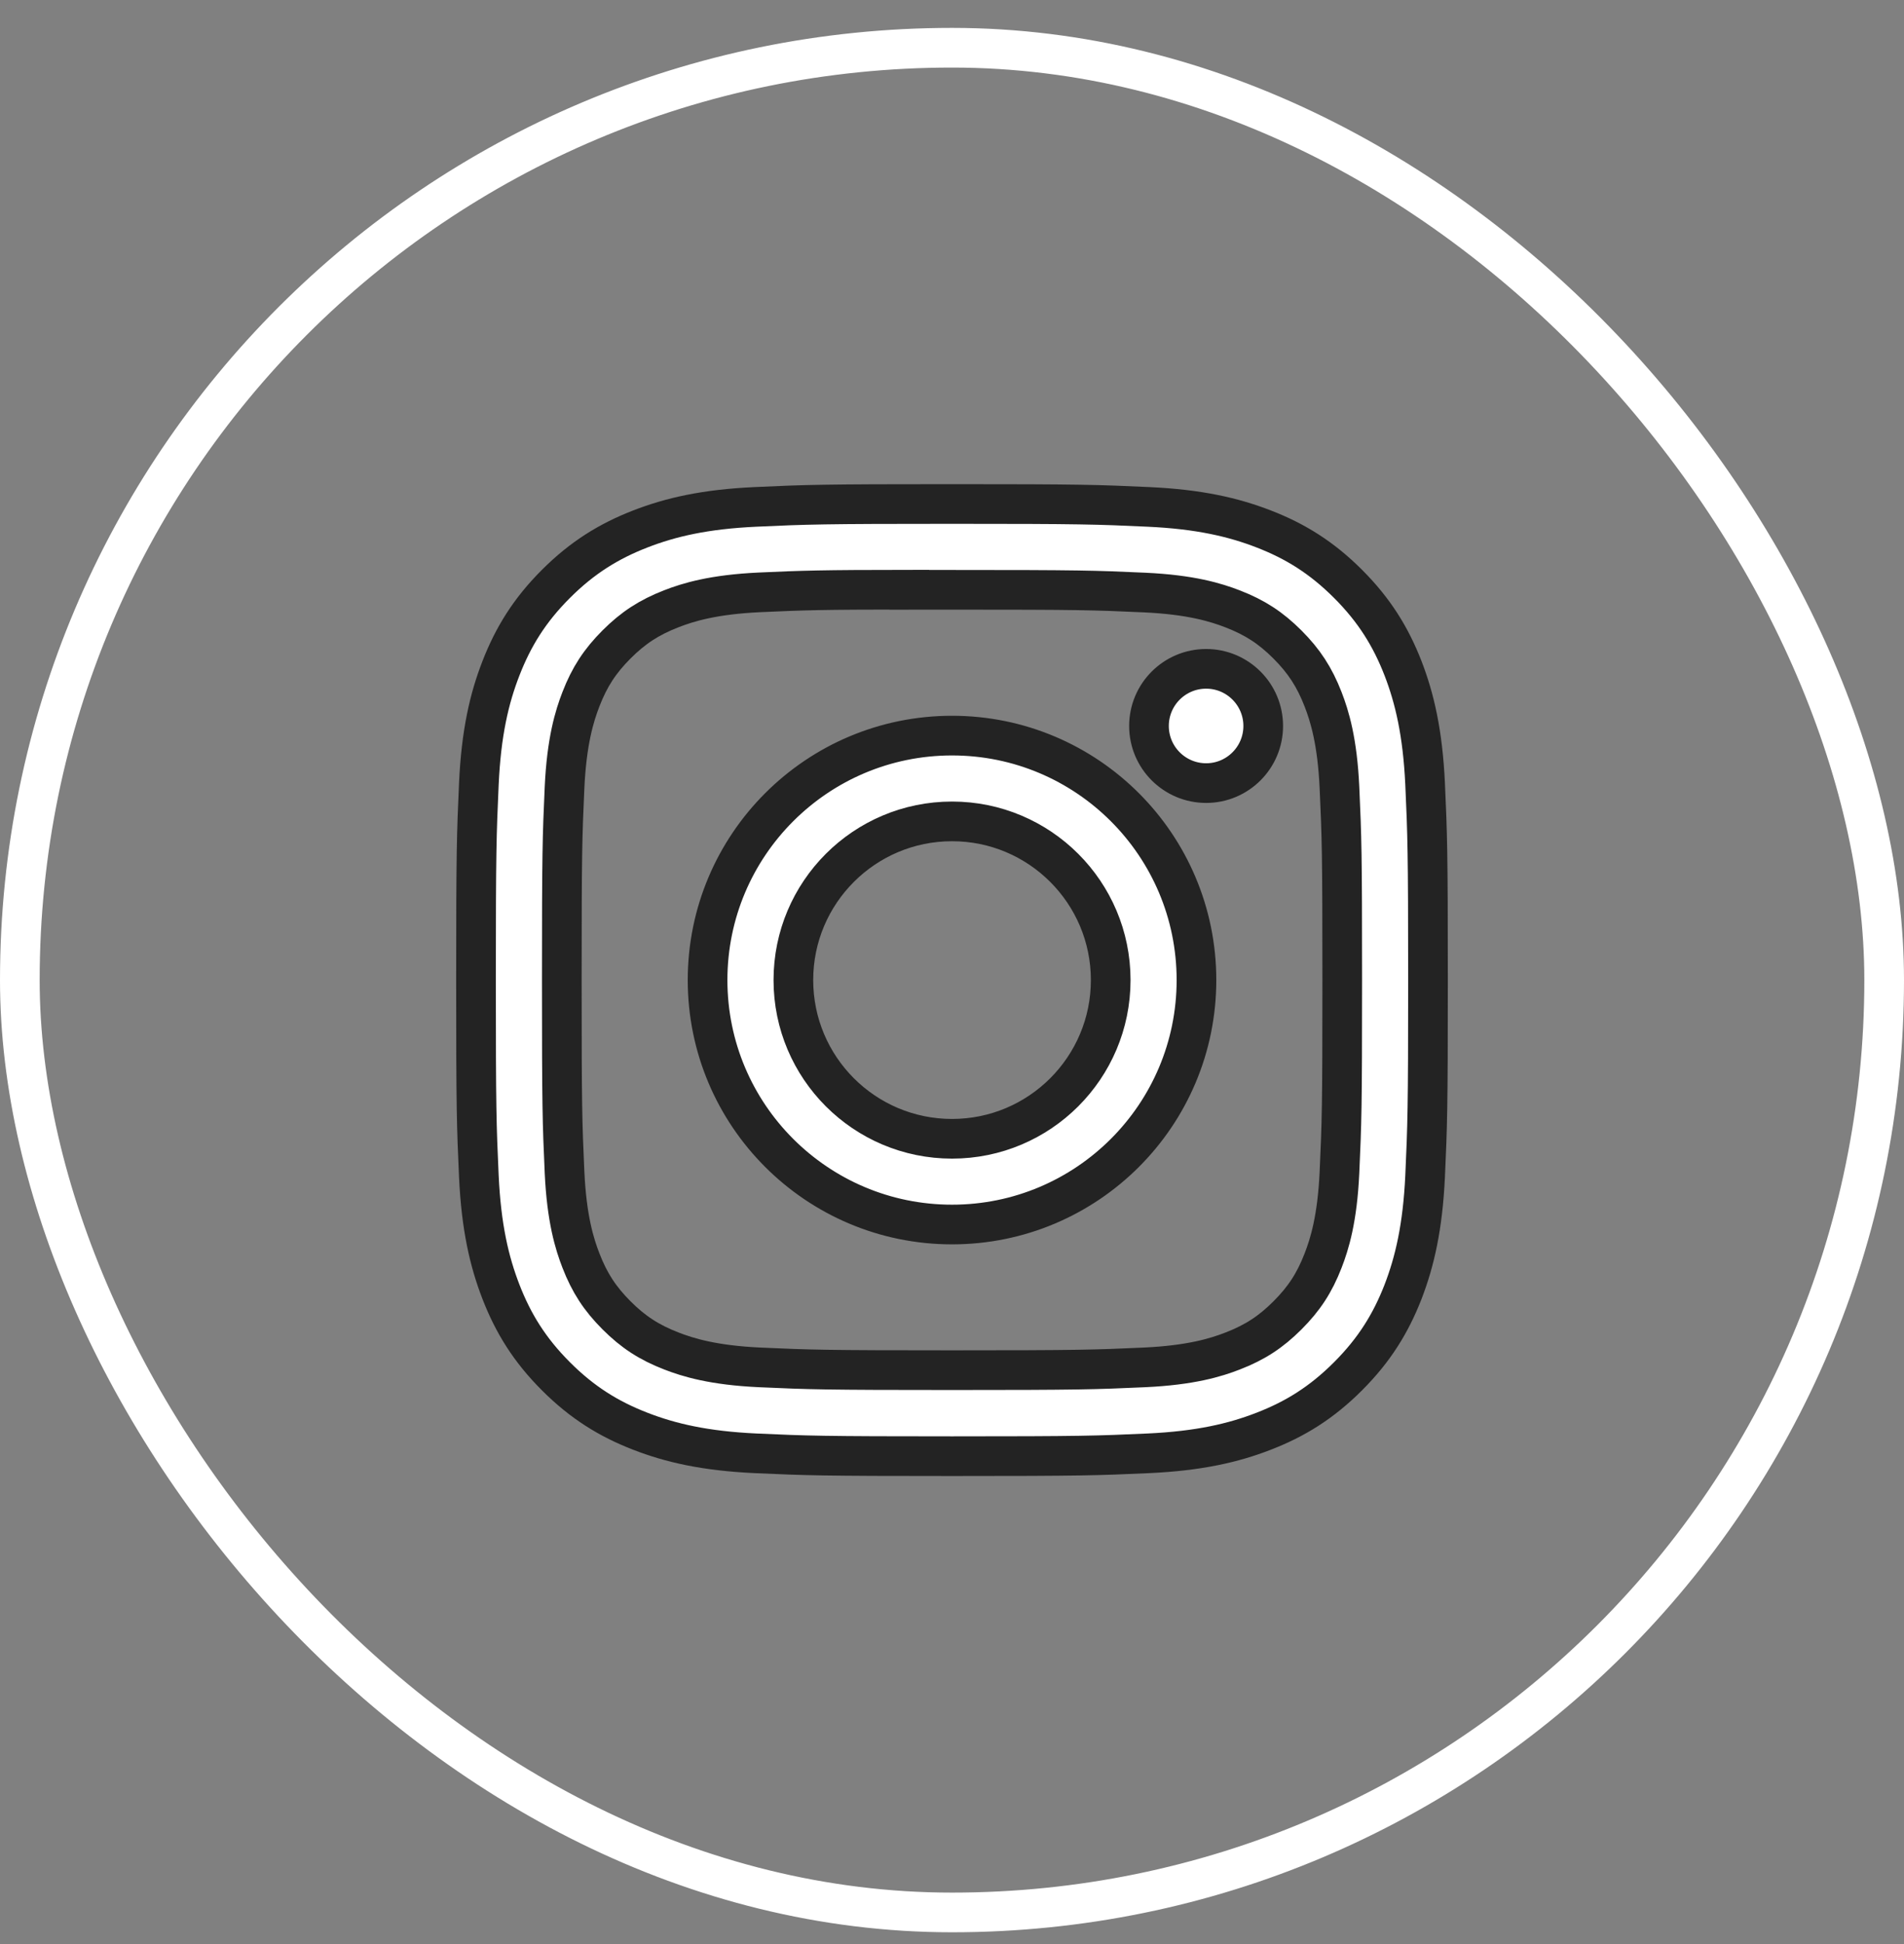 <svg width="48" height="49" viewBox="0 0 48 49" fill="none" xmlns="http://www.w3.org/2000/svg">
<rect x="0" y="0" width="48" height="49" fill="#808080" stroke="none"/>
<rect x="0.5" y="1.203" width="47" height="47" rx="23.5" stroke="white"/>
<path d="M24.001 12.703C20.742 12.703 20.333 12.717 19.053 12.776C17.776 12.834 16.904 13.036 16.141 13.333C15.351 13.64 14.682 14.05 14.015 14.717C13.347 15.384 12.937 16.053 12.63 16.842C12.332 17.606 12.13 18.478 12.072 19.755C12.015 21.035 12 21.444 12 24.703C12 27.962 12.014 28.37 12.072 29.65C12.131 30.927 12.334 31.799 12.63 32.562C12.937 33.352 13.347 34.021 14.014 34.688C14.681 35.356 15.35 35.767 16.139 36.073C16.902 36.37 17.775 36.572 19.052 36.631C20.332 36.689 20.741 36.703 24 36.703C27.259 36.703 27.667 36.689 28.947 36.631C30.224 36.572 31.097 36.37 31.86 36.073C32.65 35.767 33.318 35.356 33.985 34.688C34.652 34.021 35.062 33.352 35.37 32.563C35.665 31.799 35.867 30.927 35.927 29.65C35.985 28.37 36 27.962 36 24.703C36 21.444 35.985 21.035 35.927 19.755C35.867 18.478 35.665 17.606 35.37 16.843C35.062 16.053 34.652 15.384 33.985 14.717C33.317 14.049 32.65 13.639 31.86 13.333C31.095 13.036 30.222 12.834 28.945 12.776C27.665 12.717 27.257 12.703 23.997 12.703H24.001ZM22.924 14.866C23.244 14.865 23.601 14.866 24.001 14.866C27.205 14.866 27.585 14.877 28.85 14.935C30.02 14.988 30.655 15.184 31.078 15.348C31.638 15.565 32.037 15.825 32.457 16.245C32.877 16.666 33.137 17.065 33.355 17.625C33.519 18.048 33.715 18.683 33.768 19.853C33.826 21.118 33.838 21.498 33.838 24.7C33.838 27.903 33.826 28.283 33.768 29.548C33.715 30.718 33.519 31.353 33.355 31.775C33.138 32.335 32.877 32.734 32.457 33.154C32.037 33.574 31.638 33.834 31.078 34.051C30.655 34.216 30.02 34.411 28.85 34.465C27.585 34.522 27.205 34.535 24.001 34.535C20.797 34.535 20.417 34.522 19.152 34.465C17.982 34.411 17.347 34.215 16.924 34.051C16.364 33.834 15.964 33.574 15.544 33.154C15.124 32.734 14.864 32.335 14.646 31.774C14.482 31.352 14.286 30.717 14.232 29.547C14.175 28.282 14.163 27.902 14.163 24.697C14.163 21.493 14.175 21.115 14.232 19.85C14.286 18.68 14.482 18.045 14.646 17.622C14.863 17.062 15.124 16.662 15.544 16.242C15.964 15.822 16.364 15.562 16.924 15.344C17.347 15.179 17.982 14.984 19.152 14.93C20.259 14.88 20.688 14.865 22.924 14.863V14.866ZM30.407 16.858C29.611 16.858 28.966 17.503 28.966 18.298C28.966 19.093 29.611 19.738 30.407 19.738C31.201 19.738 31.846 19.093 31.846 18.298C31.846 17.503 31.201 16.858 30.407 16.858V16.858ZM24.001 18.541C20.598 18.541 17.838 21.3 17.838 24.703C17.838 28.106 20.598 30.864 24.001 30.864C27.404 30.864 30.163 28.106 30.163 24.703C30.163 21.3 27.404 18.541 24.001 18.541ZM24.001 20.703C26.21 20.703 28.001 22.494 28.001 24.703C28.001 26.912 26.21 28.703 24.001 28.703C21.792 28.703 20.001 26.912 20.001 24.703C20.001 22.494 21.792 20.703 24.001 20.703Z" fill="white" stroke="#232323"/>
</svg>
